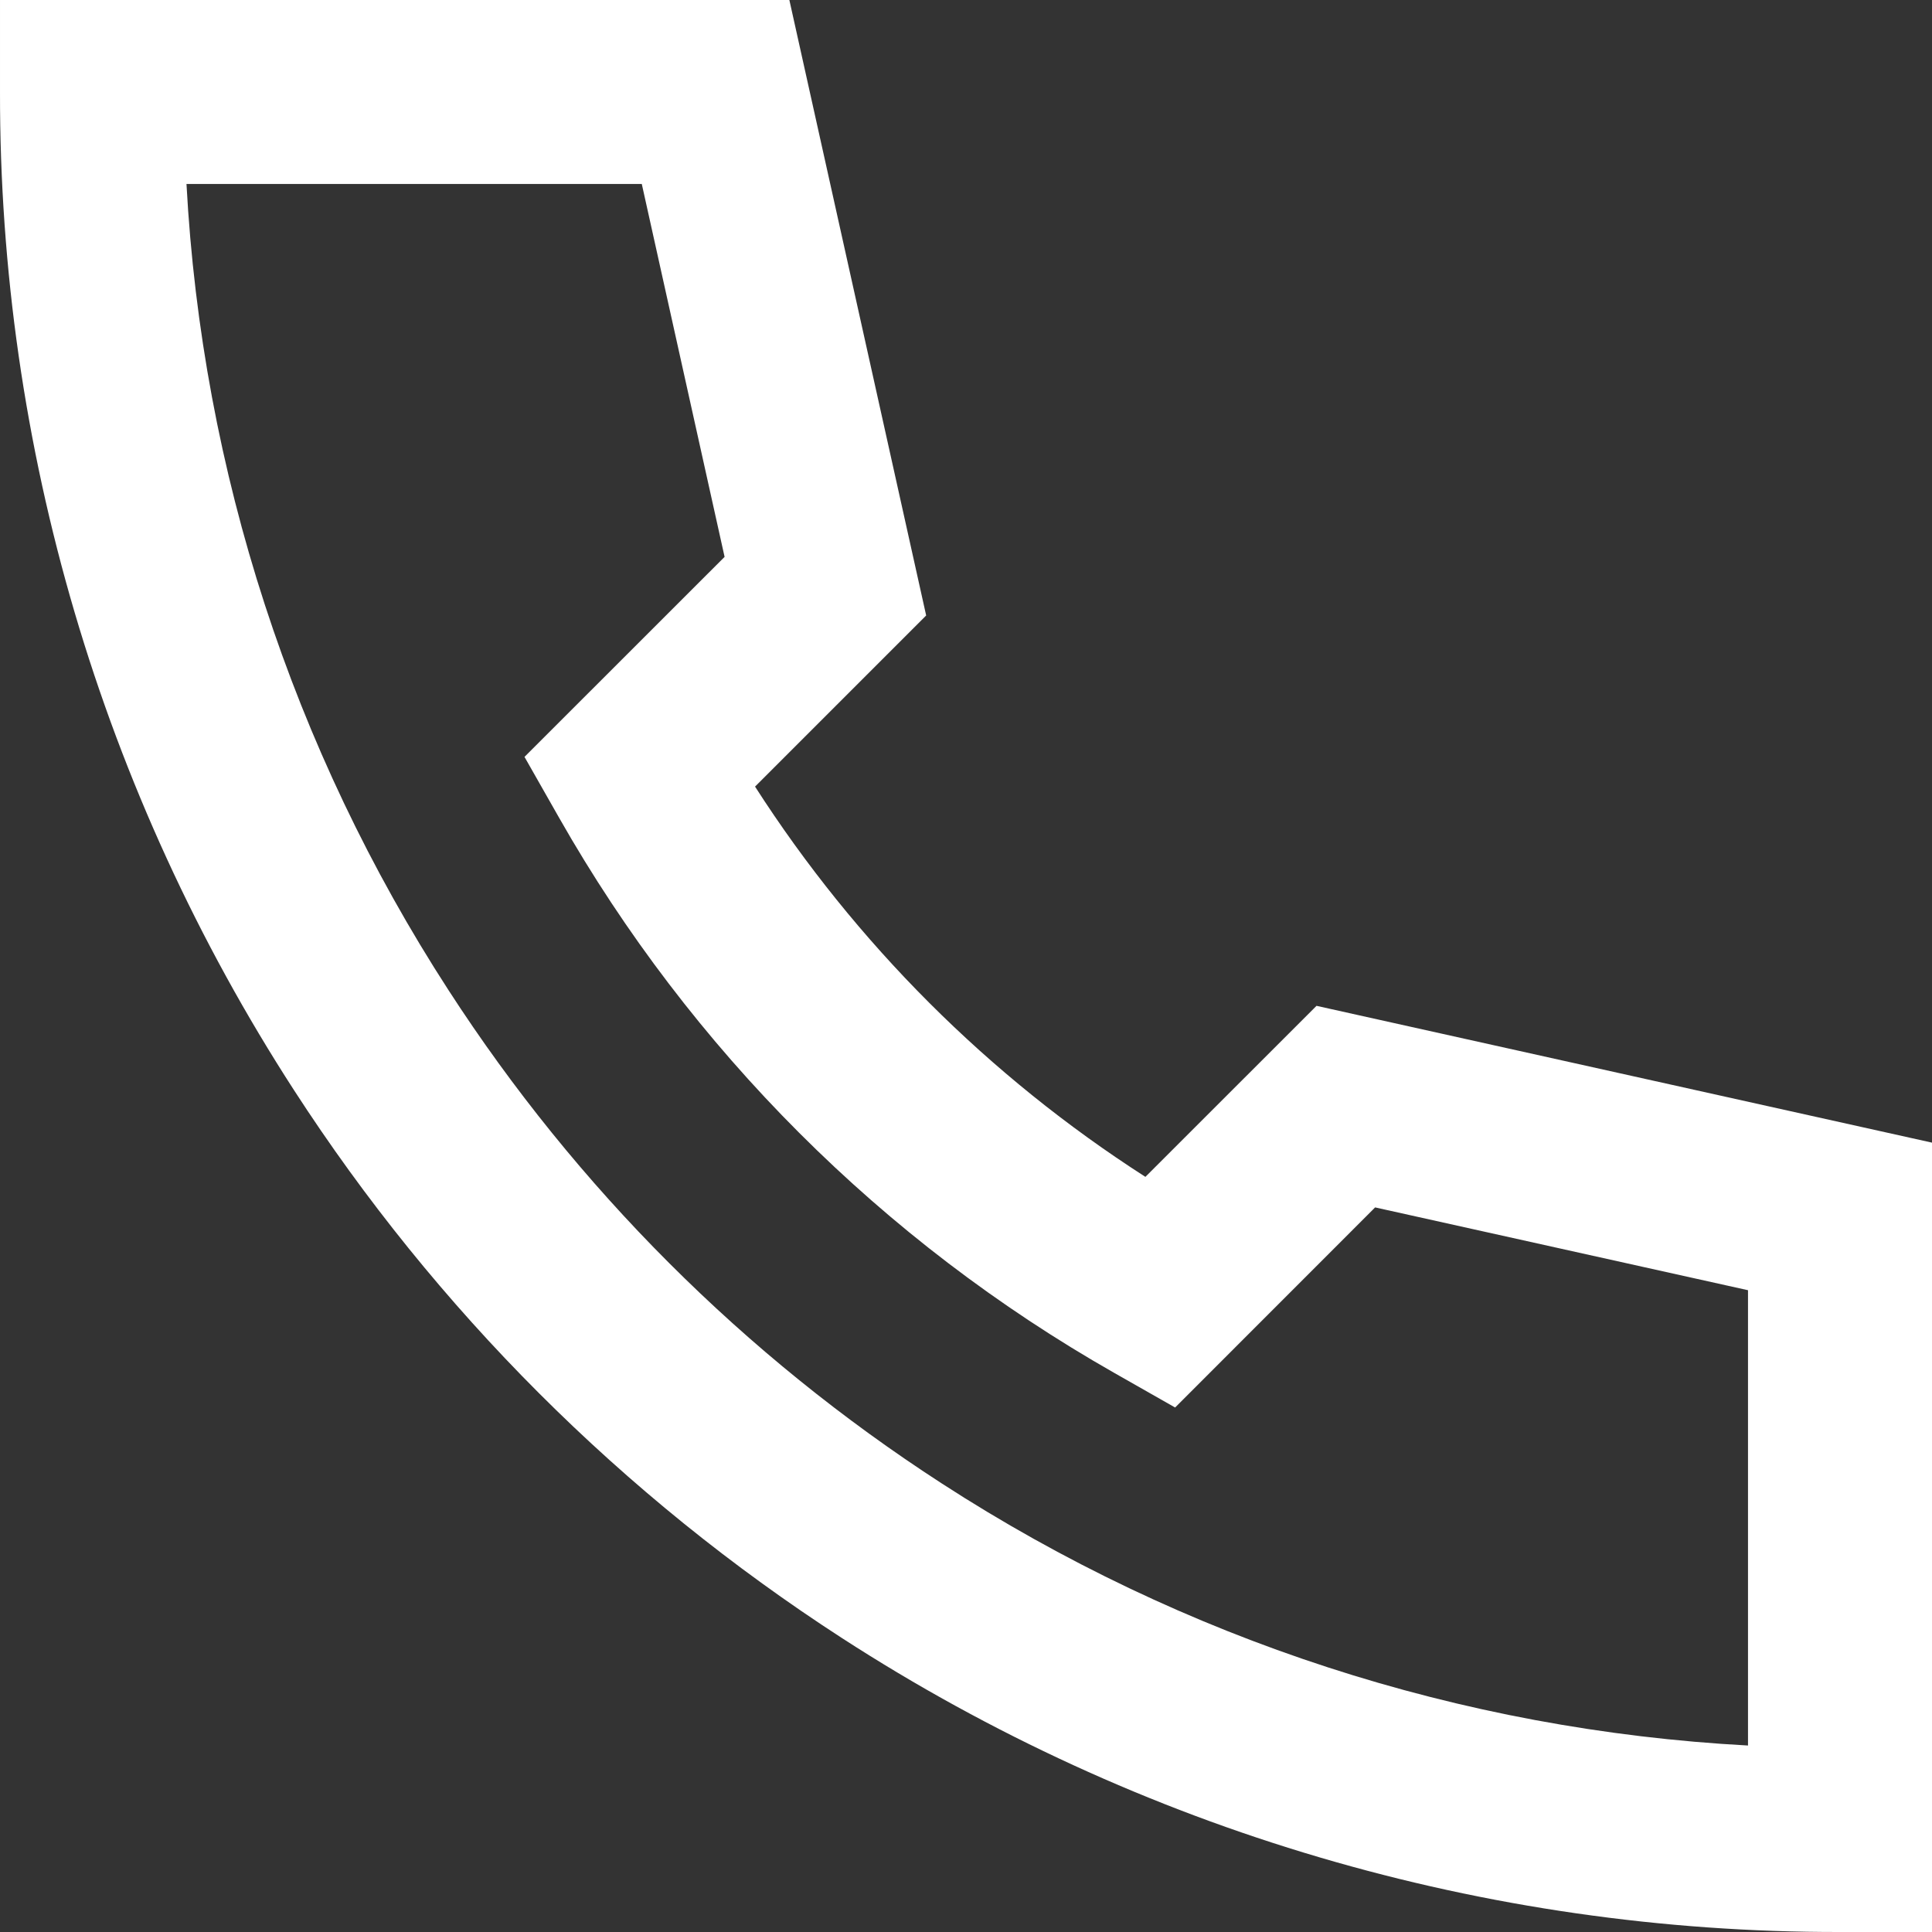 <svg width="21" height="21" viewBox="0 0 21 21" fill="none" xmlns="http://www.w3.org/2000/svg">
<rect x="0" y="0" width="21" height="21" fill="#333333" stroke="none"/>
<path d="M2.41186e-05 0H8.58L10.067 6.69L8.207 8.55C9.3 10.252 10.747 11.699 12.45 12.792L14.31 10.933L21 12.42V21H20C16.15 21.006 12.382 19.896 9.15 17.804C6.767 16.262 4.738 14.233 3.196 11.85C1.104 8.618 -0.006 4.85 2.41186e-05 1V0ZM2.027 2C2.195 5.12 3.177 8.142 4.876 10.764C6.264 12.909 8.091 14.736 10.236 16.124C12.858 17.823 15.88 18.805 19 18.973V14.024L14.947 13.124L12.773 15.299L12.11 14.922C9.593 13.491 7.509 11.407 6.078 8.89L5.701 8.227L7.876 6.053L6.976 2H2.027Z" fill="white"/>
</svg>

